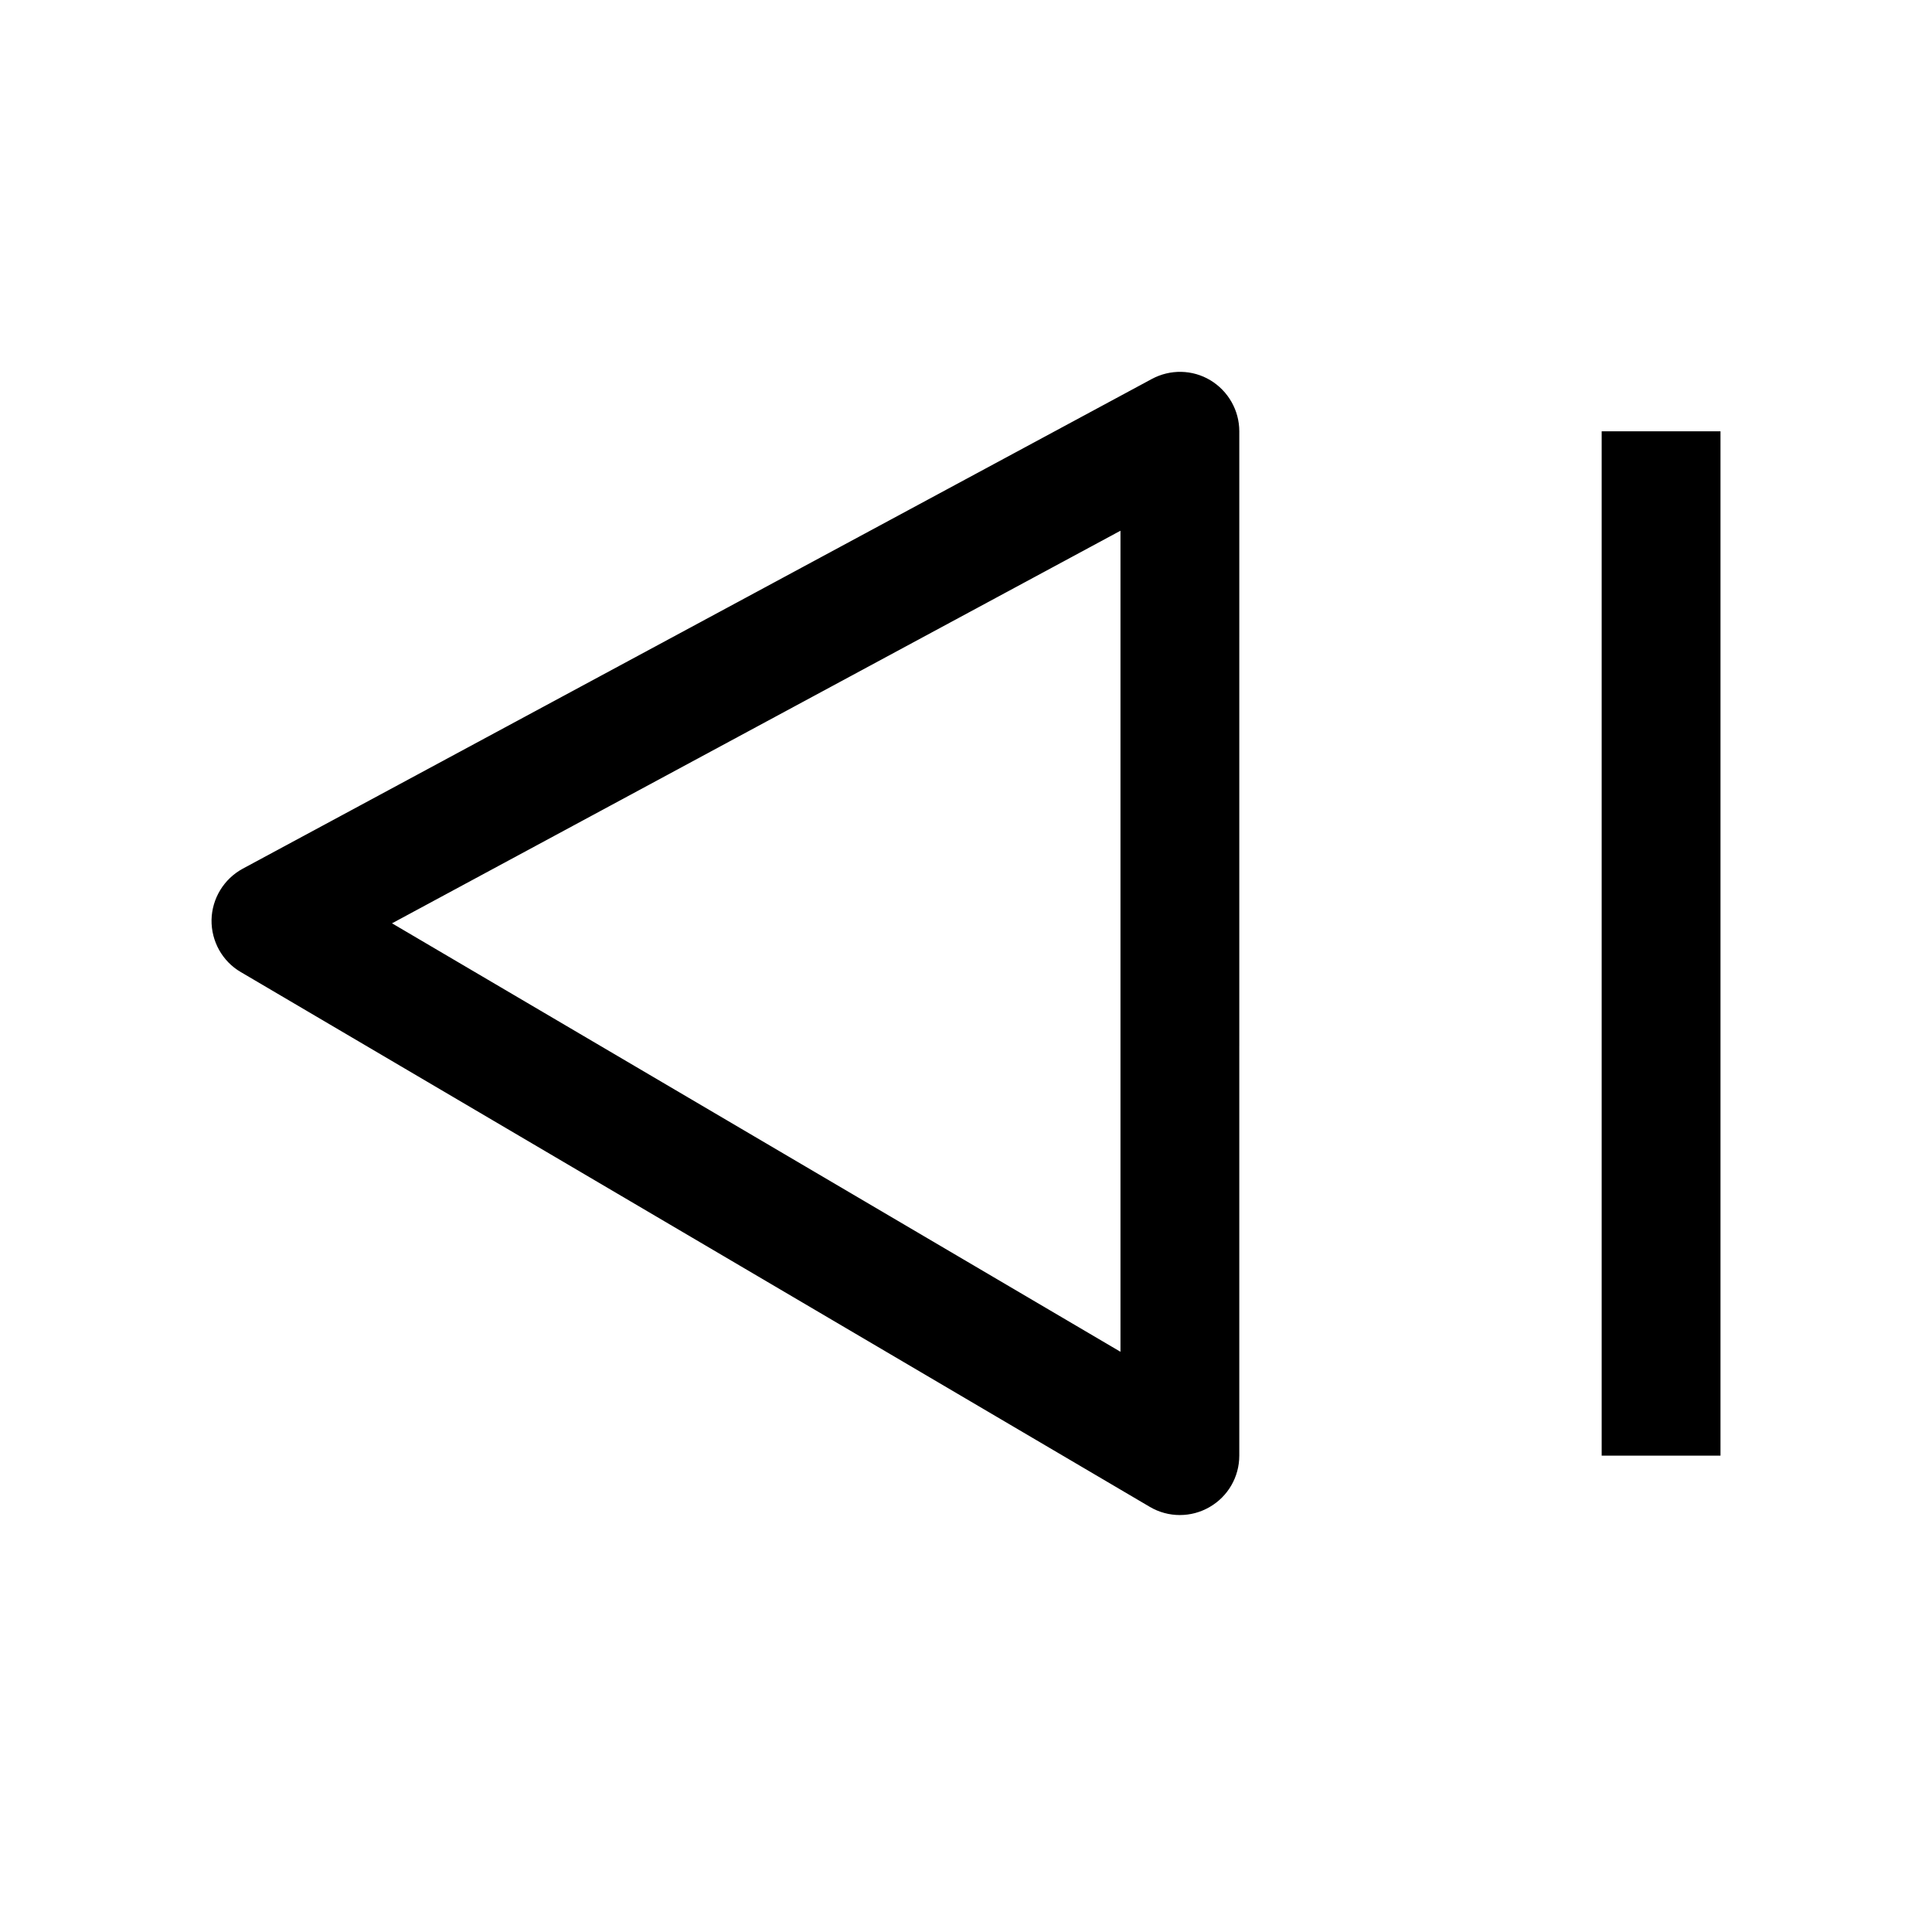 <?xml version="1.0" encoding="UTF-8"?>
<!-- The Best Svg Icon site in the world: iconSvg.co, Visit us! https://iconsvg.co -->
<svg fill="#000000" width="800px" height="800px" version="1.1" viewBox="144 144 512 512" xmlns="http://www.w3.org/2000/svg">
 <g>
  <path d="m456.68 545.5c2.707 0 5.383-0.691 7.809-2.078 4.914-2.801 7.934-7.996 7.934-13.664l0.004-271.46c0-5.543-2.93-10.676-7.684-13.539-4.723-2.832-10.613-2.961-15.523-0.312l-240.88 129.76c-5.008 2.707-8.156 7.902-8.281 13.539-0.094 5.699 2.867 11.02 7.746 13.855l240.85 141.7c2.488 1.48 5.258 2.203 8.027 2.203zm-15.742-43.262-193.05-113.55 193.05-104.04z"/>
  <path d="m568.46 258.3h31.488v271.46h-31.488z"/>
 </g>
</svg>